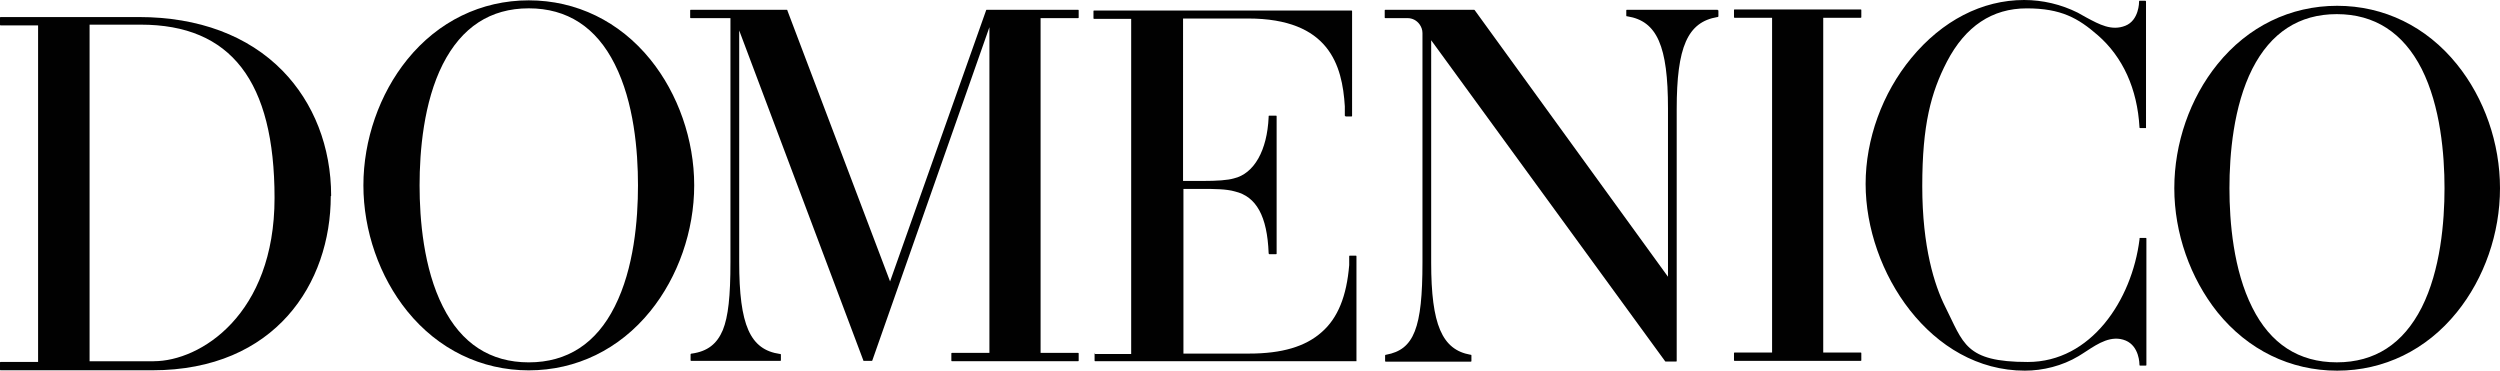 <?xml version="1.0" encoding="UTF-8"?> <svg xmlns="http://www.w3.org/2000/svg" id="Layer_1" version="1.2" viewBox="0 0 720 106.75"><path d="M95.37,56.41c0-14.1-5.01-26.84-14-36.04-9.92-10.13-24.23-15.46-41.36-15.46H.21c-.1,0-.21,0-.21.21v1.98c0,.1,0,.21.21.21h10.76v96.93H.21c-.1,0-.21,0-.21.21v1.98c0,.1,0,.21.21.21h43.66c35.51,0,51.39-25.17,51.39-50.14l.1-.1ZM44.29,104.04h-18.49V7.1h14.73c26.01,0,38.54,16.29,38.54,49.93s-21.41,47-34.78,47Z" fill="#010101"></path><path d="M187.29,89.62c8.04-9.92,12.64-23.19,12.64-36.25s-4.6-26.32-12.64-36.25C178.41,6.16,165.98.1,152.29.1s-26.11,6.06-34.99,17.03c-8.04,9.92-12.64,23.19-12.64,36.25s4.6,26.32,12.64,36.25c8.88,10.97,21.31,17.03,34.99,17.03s26.11-6.06,34.99-17.03ZM152.29,2.4c11.07,0,19.43,5.43,24.76,16.09,5.54,10.97,6.69,24.96,6.69,34.89s-1.15,23.92-6.69,34.89c-5.33,10.65-13.68,16.09-24.76,16.09s-19.43-5.43-24.76-16.09c-5.54-10.97-6.69-25.07-6.69-34.89s1.15-23.92,6.69-34.89c5.43-10.65,13.68-16.09,24.76-16.09Z" fill="#010101"></path><path d="M284.85,101.63h-10.65c-.1,0-.21,0-.21.21v1.98c0,.1,0,.21.21.21h36.25c.1,0,.21,0,.21-.21v-1.98c0-.1,0-.21-.21-.21h-10.76V5.22h10.76c.1,0,.21,0,.21-.21v-1.98c0-.1,0-.21-.21-.21h-26.22s-.21,0-.21.1l-27.68,78.13L226.77,3.03h0c0-.21-.1-.21-.21-.21h-27.58c-.1,0-.21,0-.21.21v1.98c0,.1,0,.21.21.21h11.39v70.3c0,9.82-.63,15.67-2.19,19.53-1.67,3.97-4.39,6.16-8.98,6.79h-.1s-.21.1-.21.21v1.67c0,.1,0,.21.21.21h25.59c.1,0,.21,0,.21-.21v-1.57s0-.21-.21-.21h-.1c-8.57-1.25-11.7-8.25-11.7-26.53V8.77l35.72,94.95h0c0,.21.1.21.21.21h2.19s.21,0,.21-.1L284.95,7.83v93.8h-.1Z" fill="#010101"></path><path d="M315.45,101.63c-.1,0-.21,0-.21.21v1.98c0,.1,0,.21.21.21h75.21v-30.19c0-.1,0-.21-.21-.21h-1.67c-.1,0-.21,0-.21.21v2.51c-.73,8.88-3.24,15.25-7.94,19.32-4.7,4.18-11.49,6.16-20.89,6.16h-18.91v-47.42h5.64c3.13,0,6.69,0,9.19.73,6.16,1.46,9.3,7.1,9.71,17.76h0c0,.21.1.31.21.31h1.88c.1,0,.21,0,.21-.21v-39.48c0-.1,0-.21-.21-.21h-1.88c-.1,0-.21,0-.21.21v.21c-.42,9.61-4.18,16.29-10.03,17.65-1.78.52-4.8.73-8.98.73h-5.64V5.33h18.7c23.4,0,27.16,13.47,27.89,25.28v2.72c.1.1.21.21.31.21h1.57c.1,0,.21,0,.21-.21V3.24c0-.1,0-.21-.21-.21h-74.06c-.1,0-.21,0-.21.21v1.98c0,.1,0,.21.21.21h10.65v96.52h-10.65l.31-.31Z" fill="#010101"></path><path d="M494.69,2.82h-26.11c-.1,0-.21,0-.21.21v1.46s0,.21.21.21h.1c8.57,1.36,11.7,8.57,11.7,26.53v48.47L424.71,2.92h0s0-.1-.21-.1h-25.49c-.1,0-.21,0-.21.21v1.98c0,.1,0,.21.21.21h6.37c1.36,0,2.61.63,3.45,1.78.52.73.84,1.57.84,2.51v66.12c0,18.8-2.4,25.07-10.45,26.53h-.1s-.21.1-.21.21v1.57c0,.1,0,.21.21.21h24.44c.1,0,.21,0,.21-.21v-1.57s0-.21-.21-.21h-.1c-8.15-1.46-11.28-8.67-11.28-26.53V11.59l67.37,92.44h0s0,.1.21.1h2.92c.1,0,.21,0,.21-.21V31.44c0-17.97,3.13-25.07,11.7-26.53h.1s.21-.1.21-.21v-1.57c0-.1,0-.21-.21-.21h0v-.1Z" fill="#010101"></path><path d="M536.06,103.72v-1.98c0-.1,0-.21-.21-.21h-10.76V5.12h10.76c.1,0,.21,0,.21-.21v-1.98c0-.1,0-.21-.21-.21h-36.25c-.1,0-.21,0-.21.21v1.98c0,.1,0,.21.21.21h10.76v96.41h-10.76c-.1,0-.21,0-.21.21v1.98c0,.1,0,.21.21.21h36.25c.1,0,.21,0,.21-.21Z" fill="#010101"></path><path d="M616.17,105.08c0,.1,0,.21.21.21h1.57c.1,0,.21,0,.21-.21v-36.35c0-.1,0-.21-.21-.21h-1.67s-.1,0-.1.21h0v.21c-2.19,17.55-14,35.31-32.17,35.31s-18.49-5.43-23.82-15.98c-3.03-6.06-6.58-17.03-6.58-34.68s2.51-26.95,7.1-35.83c5.33-10.24,13.06-15.35,22.98-15.35s14.83,2.82,20.47,7.73c7.21,6.27,11.39,15.46,12.01,26.53,0,.1,0,.21.21.21h1.67V.42c0-.1-.1-.21-.21-.21h-1.57c-.1,0-.21,0-.21.21s0,5.43-3.97,7-7.52-.42-11.07-2.3c-.84-.52-1.78-.94-2.61-1.46-4.8-2.4-10.13-3.66-15.46-3.66-12.12,0-23.61,5.95-32.49,16.71-8.36,10.13-13.16,23.4-13.16,36.25,0,25.38,18.8,53.79,45.86,53.79,5.18,0,10.76-1.36,15.46-4.18h0c.73-.42,1.46-.94,2.3-1.46,3.34-2.19,7.21-4.7,11.28-3.03,3.97,1.67,3.97,6.79,3.97,7h0Z" fill="#010101"></path><path d="M707.57,18.49c-8.77-10.86-21-16.82-34.47-16.82s-25.7,5.95-34.47,16.82c-7.94,9.82-12.43,22.77-12.43,35.72s4.6,25.9,12.43,35.72c8.77,10.86,21,16.82,34.47,16.82s25.7-5.95,34.47-16.82c7.94-9.82,12.43-22.77,12.43-35.72s-4.49-25.9-12.43-35.72ZM704.02,54.21c0,9.71-1.15,23.61-6.58,34.37-5.33,10.45-13.47,15.77-24.44,15.77s-19.12-5.33-24.34-15.77c-5.43-10.76-6.58-24.65-6.58-34.37s1.15-23.61,6.58-34.37c5.33-10.45,13.47-15.77,24.34-15.77s19.12,5.33,24.44,15.77c5.43,10.76,6.58,24.65,6.58,34.37h0Z" fill="#010101"></path></svg> 